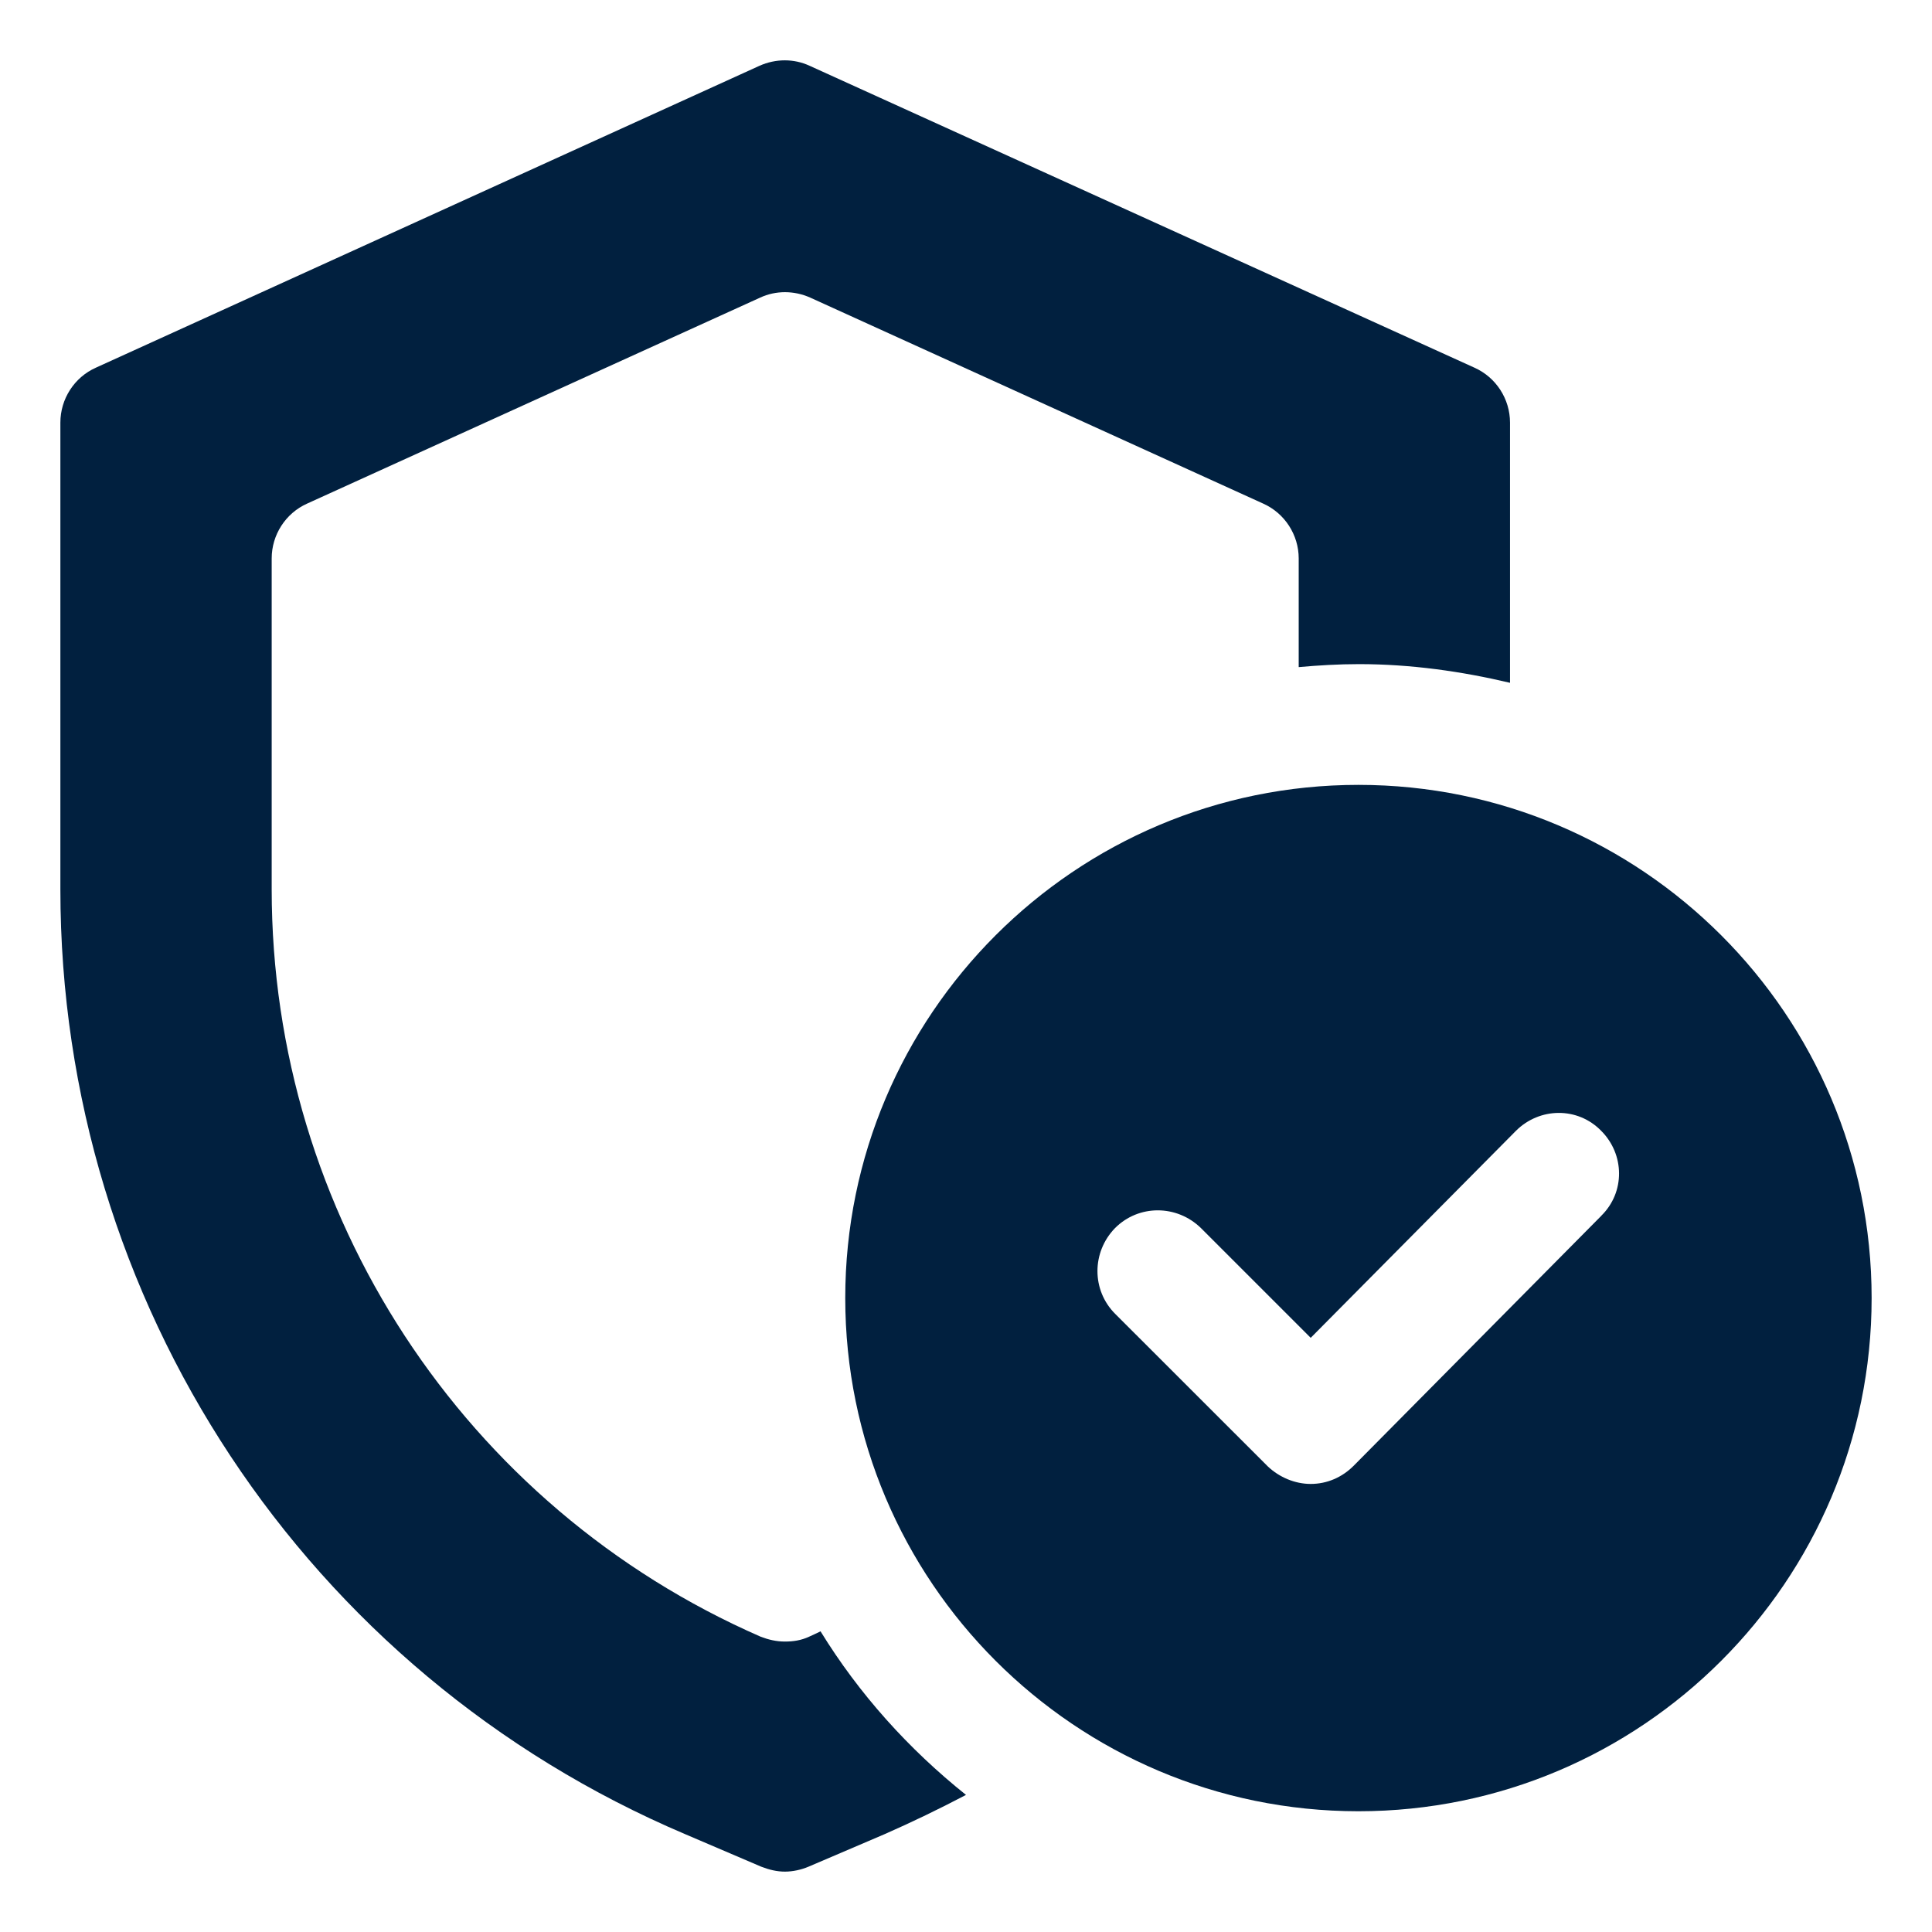 <svg width="24" height="24" viewBox="0 0 24 24" fill="none" xmlns="http://www.w3.org/2000/svg">
<g clip-path="url(#clip0_20285_5318)">
<path d="M10.193 20.265C10.148 20.287 10.102 20.309 10.05 20.332C9.953 20.377 9.855 20.392 9.75 20.392C9.645 20.392 9.547 20.369 9.45 20.332C5.76 18.72 3.375 15.075 3.375 11.047V6.937C3.375 6.645 3.547 6.375 3.817 6.255L9.443 3.697C9.637 3.607 9.863 3.607 10.065 3.697L15.69 6.255C15.96 6.375 16.133 6.645 16.133 6.937V8.287C16.38 8.265 16.628 8.25 16.883 8.25C17.527 8.25 18.157 8.34 18.758 8.482V5.25C18.758 4.957 18.585 4.687 18.315 4.567L10.057 0.817C9.863 0.727 9.637 0.727 9.435 0.817L1.192 4.567C0.922 4.687 0.75 4.957 0.75 5.25V11.047C0.75 16.169 3.795 20.782 8.512 22.785L9.457 23.189C9.555 23.227 9.652 23.25 9.75 23.25C9.848 23.25 9.953 23.227 10.043 23.189L10.988 22.785C11.332 22.634 11.67 22.47 12 22.297C11.287 21.727 10.672 21.044 10.193 20.265Z" fill="#01203F"/>
<path d="M16.875 9.75C13.357 9.75 10.5 12.607 10.5 16.125C10.5 19.642 13.357 22.5 16.875 22.5C20.392 22.5 23.25 19.642 23.25 16.125C23.25 12.607 20.392 9.75 16.875 9.75ZM19.898 15.097L16.815 18.209C16.672 18.352 16.485 18.434 16.282 18.434C16.087 18.434 15.893 18.352 15.75 18.217L13.852 16.32C13.56 16.027 13.56 15.555 13.852 15.255C14.145 14.962 14.617 14.962 14.918 15.255L16.282 16.619L18.832 14.047C19.125 13.755 19.598 13.747 19.89 14.047C20.183 14.339 20.19 14.812 19.89 15.104L19.898 15.097Z" fill="#01203F"/>
</g>
<defs>
<clipPath id="clip0_20285_5318">
<rect width="24" height="24" fill="white" transform="translate(0 -0)"/>
</clipPath>
</defs>
</svg>

